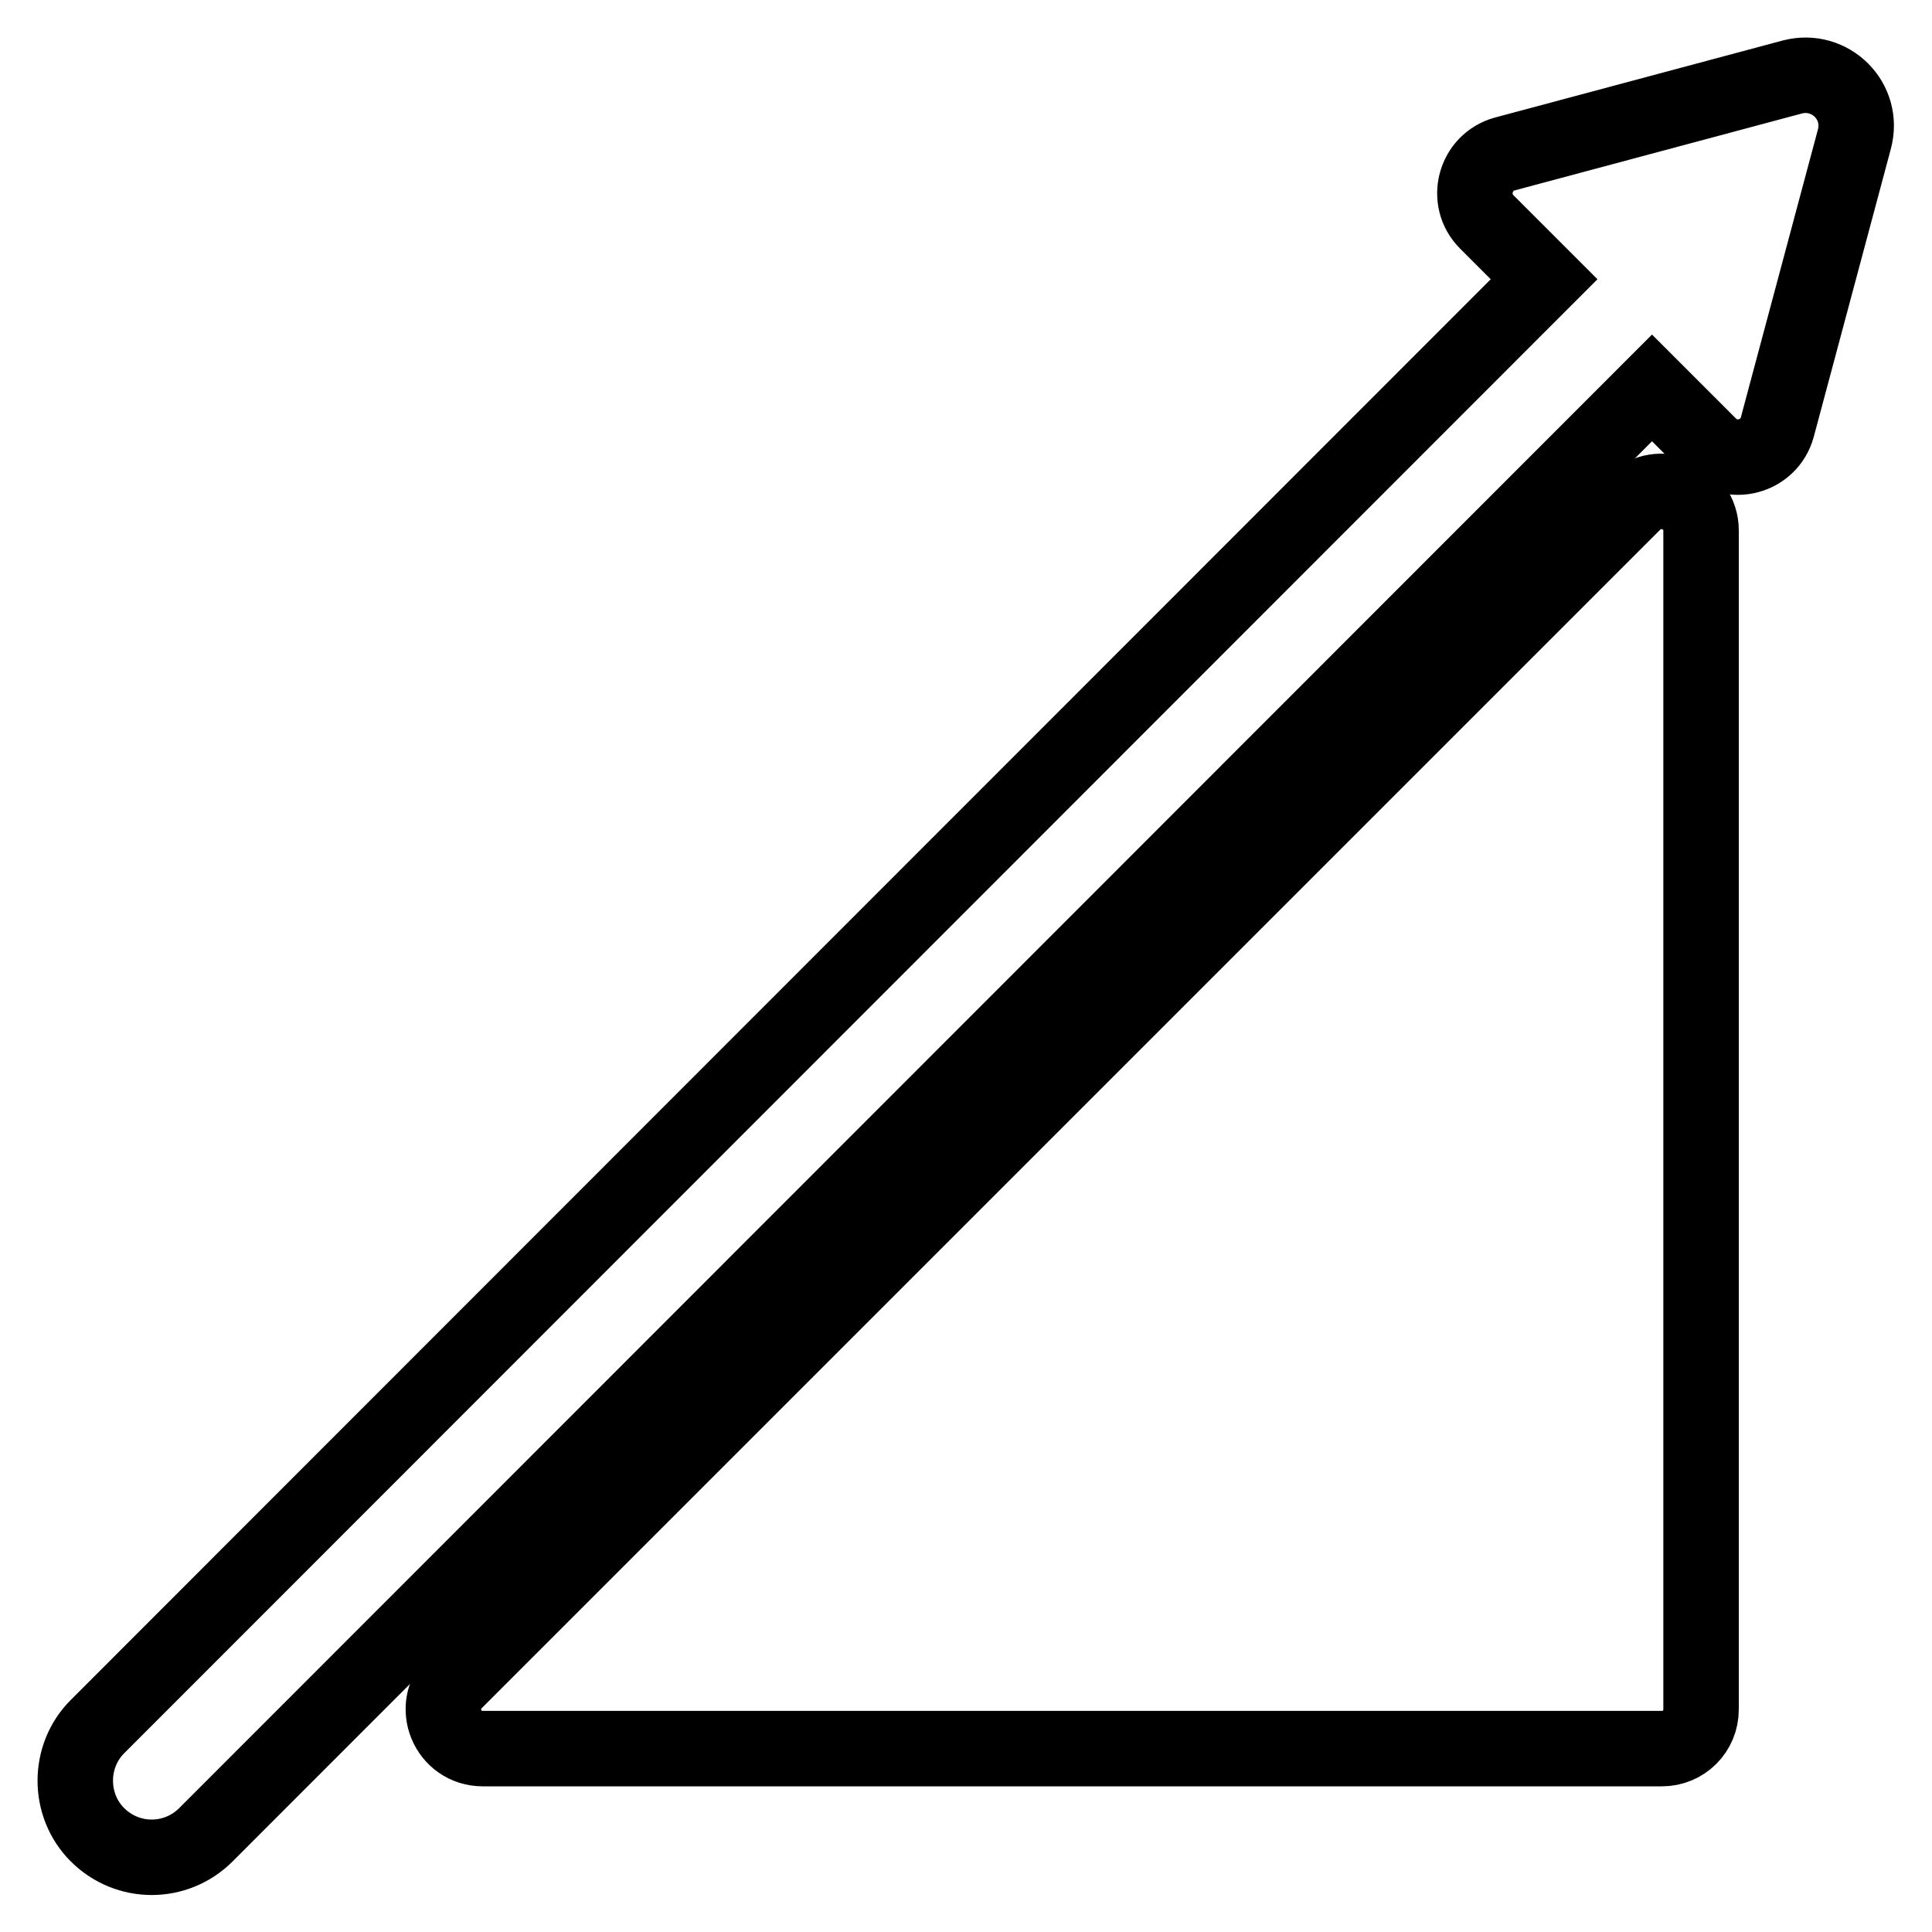 <?xml version="1.0" encoding="utf-8"?>
<!-- Svg Vector Icons : http://www.onlinewebfonts.com/icon -->
<!DOCTYPE svg PUBLIC "-//W3C//DTD SVG 1.1//EN" "http://www.w3.org/Graphics/SVG/1.1/DTD/svg11.dtd">
<svg version="1.1" xmlns="http://www.w3.org/2000/svg" xmlns:xlink="http://www.w3.org/1999/xlink" x="0px" y="0px" viewBox="0 0 256 256" enable-background="new 0 0 256 256" xml:space="preserve">
<g><g><g><path stroke-width="10" fill-opacity="0" stroke="#000000"  d="M220.2,231.7c2.9,0,5.2-2.3,5.2-5.2V70.3c0-4.6-5.6-6.9-8.9-3.7L60.3,222.8c-3.3,3.3-1,8.9,3.7,8.9H220.2L220.2,231.7z"/><path stroke-width="10" fill-opacity="0" stroke="#000000"  d="M237.5,10.2l-38.1,10.2c-4,1.1-5.3,6.1-2.4,9l7.6,7.6L12.9,228.8c-3.9,3.9-3.9,10.4,0,14.3c2,2,4.6,3,7.2,3c2.6,0,5.2-1,7.2-3L218.9,51.4l7.6,7.6c2.9,2.9,7.9,1.6,9-2.4l10.2-38.1C247.1,13.4,242.5,8.9,237.5,10.2z"/></g><g></g><g></g><g></g><g></g><g></g><g></g><g></g><g></g><g></g><g></g><g></g><g></g><g></g><g></g><g></g></g></g>
</svg>